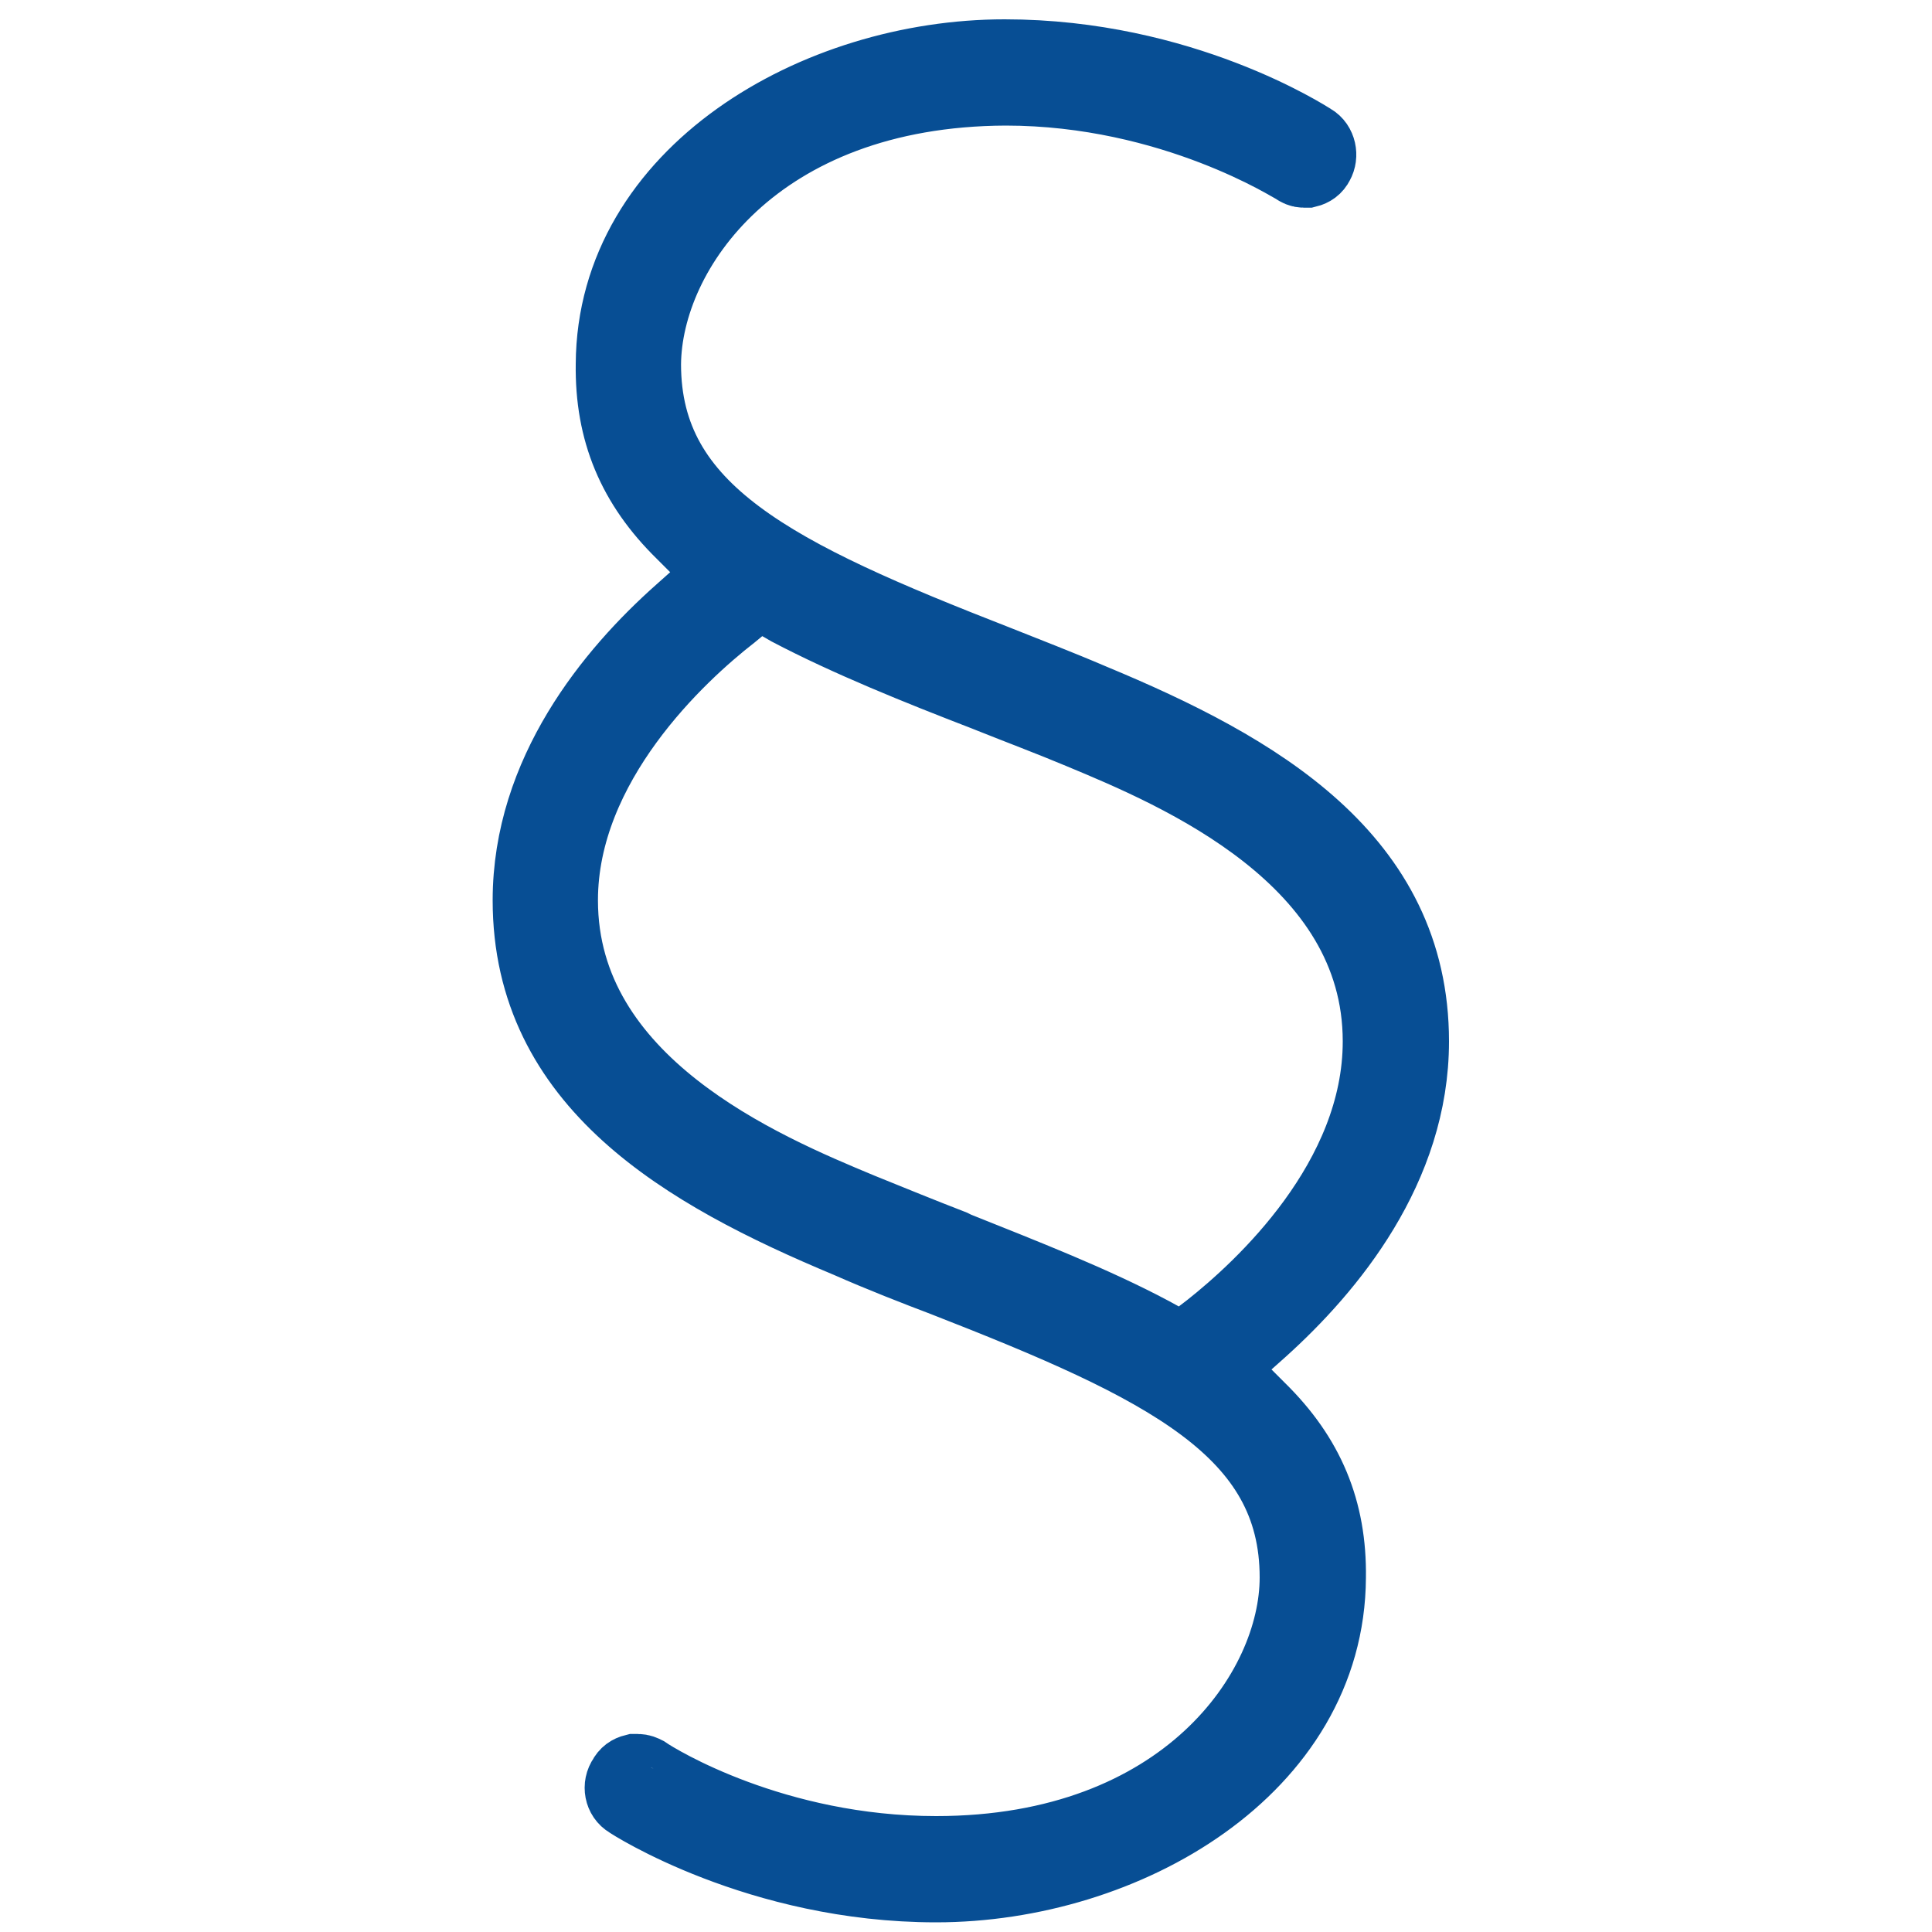 <?xml version="1.0" encoding="UTF-8"?>
<svg width="200px" height="200px" viewBox="0 0 200 200" version="1.1" xmlns="http://www.w3.org/2000/svg" xmlns:xlink="http://www.w3.org/1999/xlink">
    <!-- Generator: Sketch 64 (93537) - https://sketch.com -->
    <title>icon-law</title>
    <desc>Created with Sketch.</desc>
    <g id="icon-law" stroke="none" stroke-width="1" fill="none" fill-rule="evenodd">
        <g transform="translate(55, 6)" id="Shape" stroke="#074E94" stroke-width="8">
            <path d="M20.6,57.4 C15.2,61.6 2.9,72.9 2.9,87.2 C2.9,106.4 23.9,115.2 34,119.4 C37.2,120.7 40.4,122 43.5,123.2 L43.9,123.4 C50.9,126.2 58.1,129 64.1,132.2 L67.4,134 L70.4,131.7 C75.7,127.5 88,116.3 88,101.8 C88,82.6 67,73.8 56.9,69.6 C53.8,68.3 50.6,67.1 47.6,65.9 L47.1,65.7 C40.1,63 32.9,60.1 26.8,56.9 L23.5,55 L20.6,57.4 Z M41.9,189 C23.6,189 10.3,180.4 10.2,180.3 C9.5,179.9 9.3,178.9 9.8,178.2 C10,177.8 10.3,177.6 10.7,177.5 C10.8,177.5 10.9,177.5 11,177.5 C11.3,177.5 11.5,177.6 11.7,177.7 C13,178.6 25.1,186 41.9,186 C67.7,186 79.4,169.2 79.4,157.3 C79.4,141.8 65.6,135.2 42.8,126.3 C39.9,125.2 36.3,123.8 32.9,122.3 C15.9,115.2 0,106 0,87.2 C0,74.1 8.5,63.8 15.6,57.5 L20.2,53.4 L15.8,49 C10.8,44.1 8.5,38.6 8.6,31.7 C8.7,12.1 29.6,0 49,0 C67.3,0 80.2,8.4 80.7,8.7 C81.4,9.1 81.6,10.1 81.2,10.8 C81,11.2 80.7,11.4 80.3,11.5 C80.2,11.5 80.1,11.5 80,11.5 C79.7,11.5 79.5,11.4 79.2,11.2 C79.1,11.2 66.5,3 49.1,3 C23.2,3.1 11.6,19.8 11.5,31.7 C11.5,47.2 25.3,53.8 48.1,62.7 C51.1,63.9 54.5,65.2 58,66.7 C75.1,73.8 91,83 91,101.8 C91,114.8 82.5,125.1 75.4,131.5 L70.8,135.6 L75.2,140 C80.2,144.9 82.5,150.4 82.4,157.3 C82.3,176.9 61.4,189 41.9,189 Z"></path>
        </g>
    </g>
</svg>